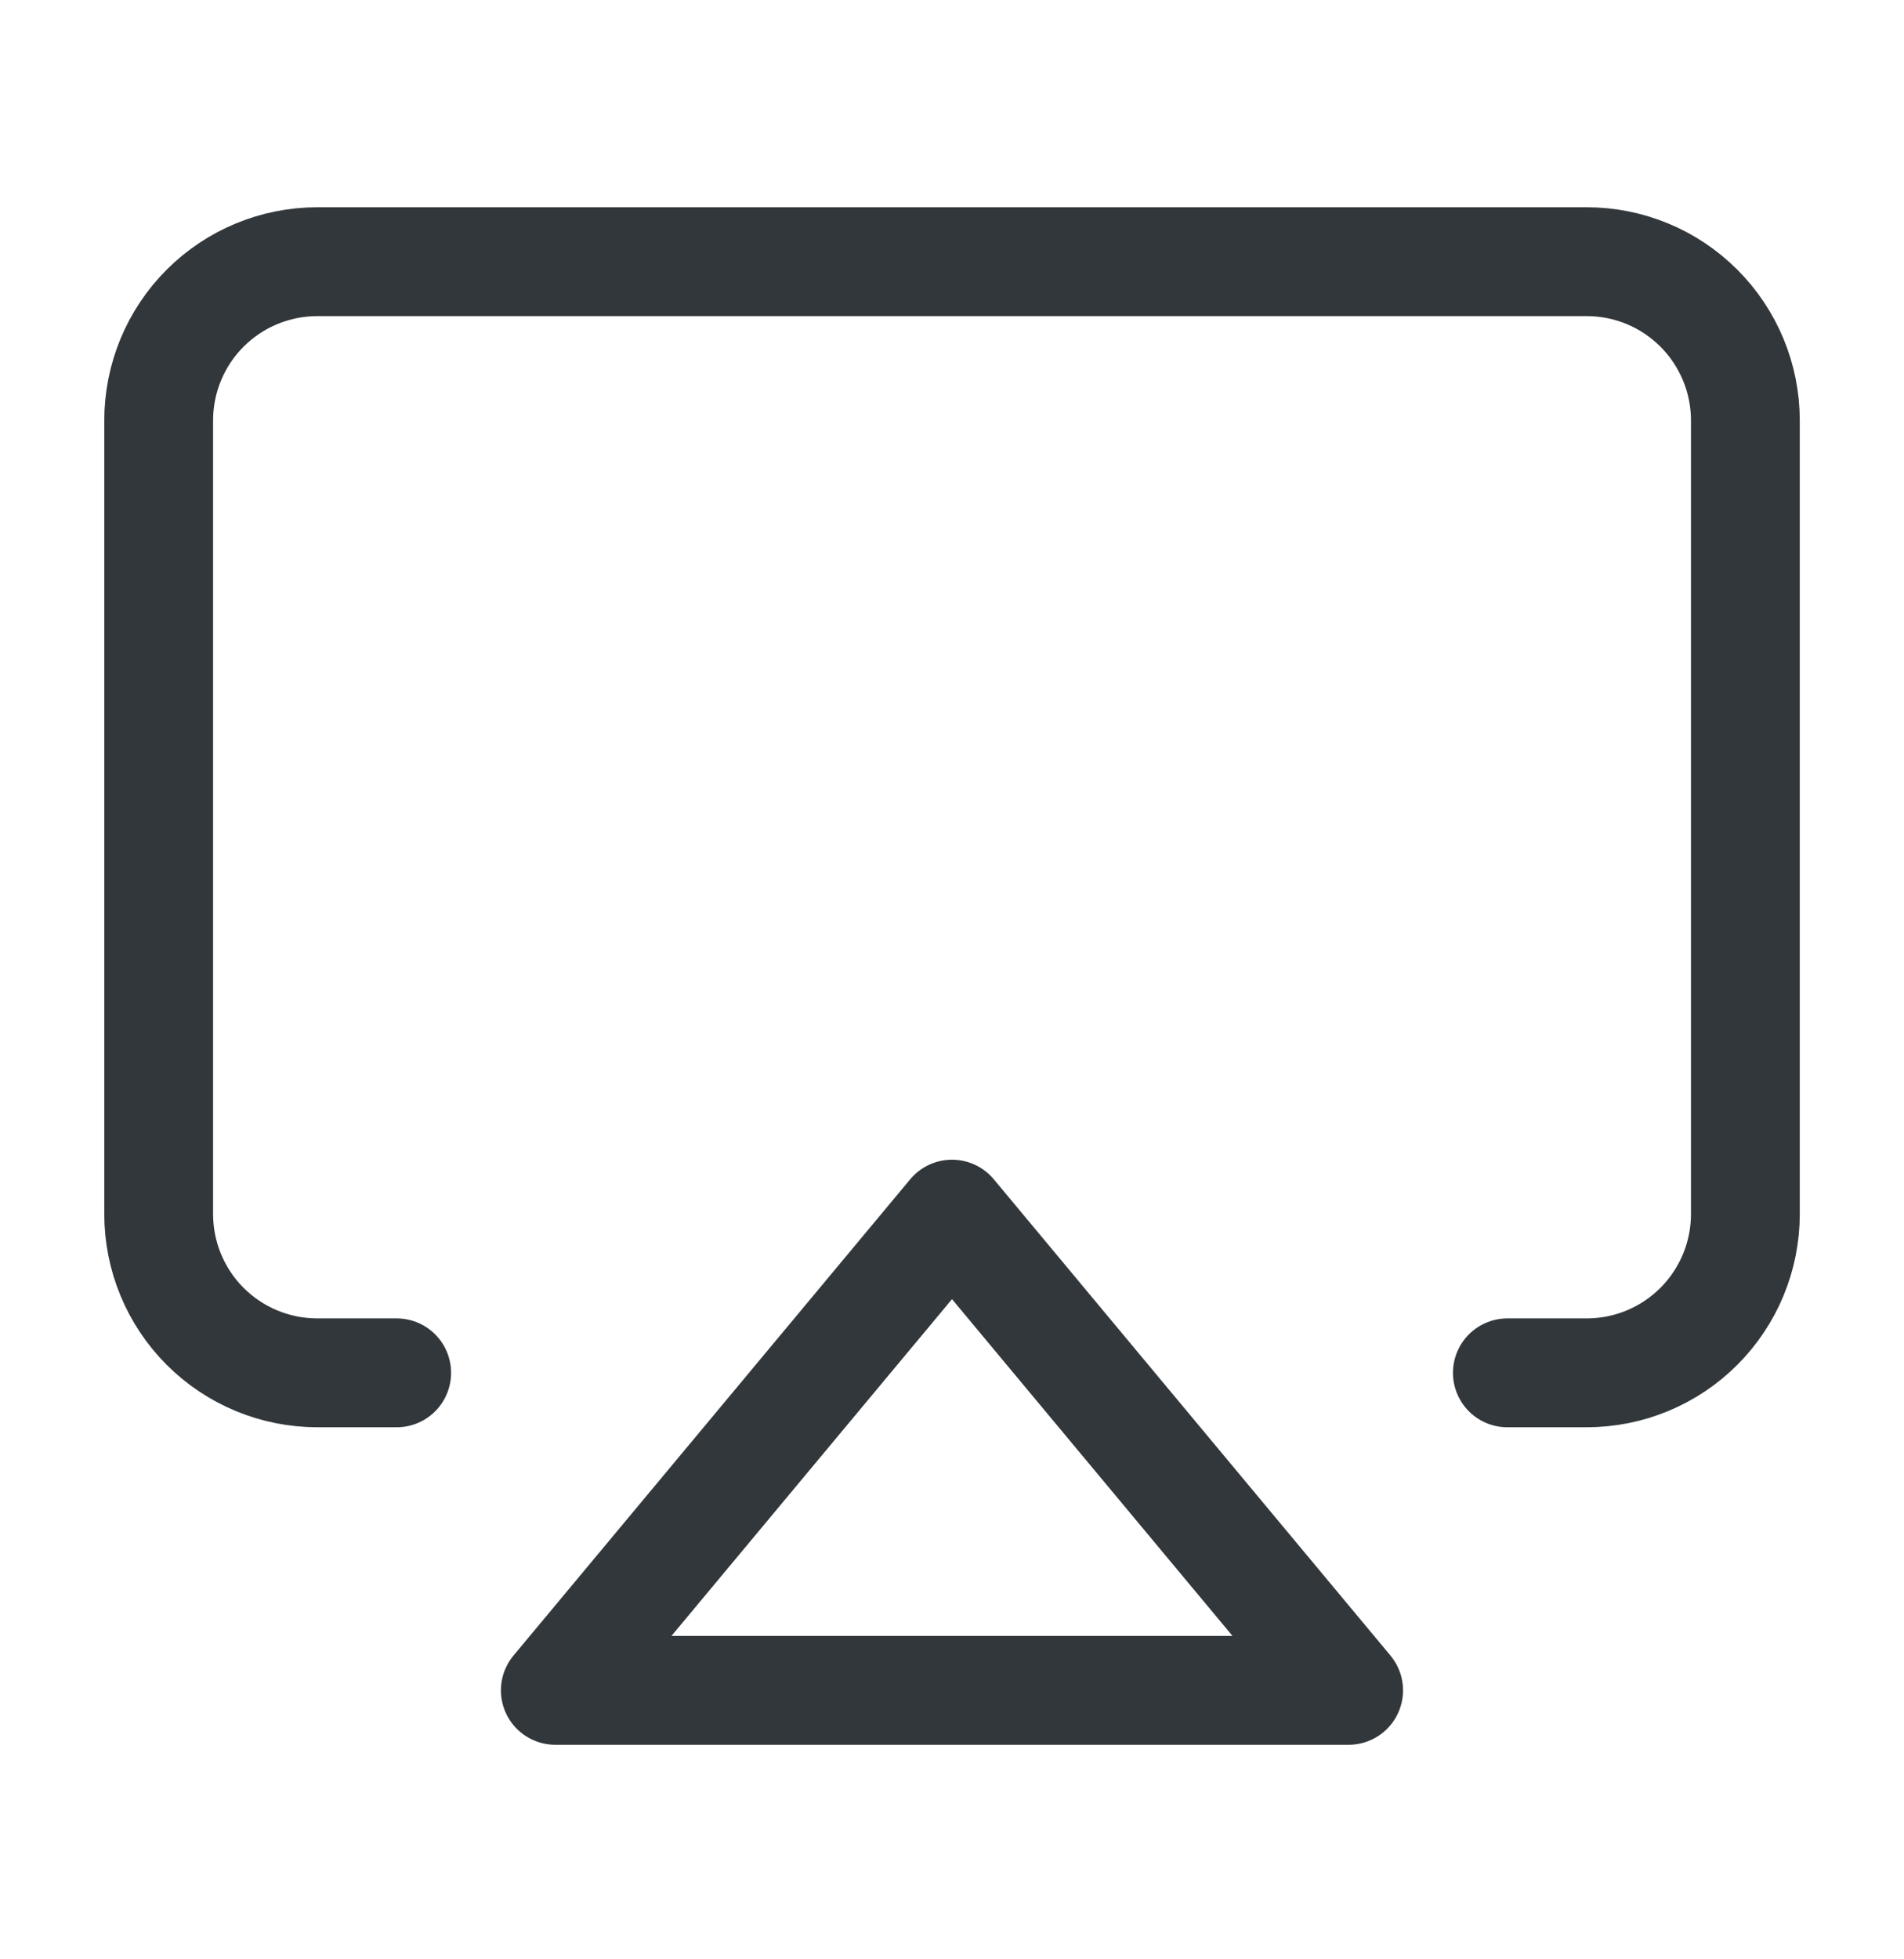 <svg width="35" height="36" viewBox="0 0 35 36" fill="none" xmlns="http://www.w3.org/2000/svg"><path d="M7.292 25.224H5.834C5.06 25.224 4.318 24.917 3.771 24.37C3.224 23.823 2.917 23.081 2.917 22.308V7.725C2.917 6.951 3.224 6.209 3.771 5.662C4.318 5.115 5.06 4.808 5.834 4.808H29.167C29.941 4.808 30.682 5.115 31.229 5.662C31.776 6.209 32.084 6.951 32.084 7.725V22.308C32.084 23.081 31.776 23.823 31.229 24.37C30.682 24.917 29.941 25.224 29.167 25.224H27.709" stroke="#32373B" stroke-width="2" stroke-linecap="round" stroke-linejoin="round"/><path d="M17.5 22.308L24.791 31.058H10.208L17.5 22.308Z" stroke="#32373B" stroke-width="2" stroke-linecap="round" stroke-linejoin="round"/></svg>